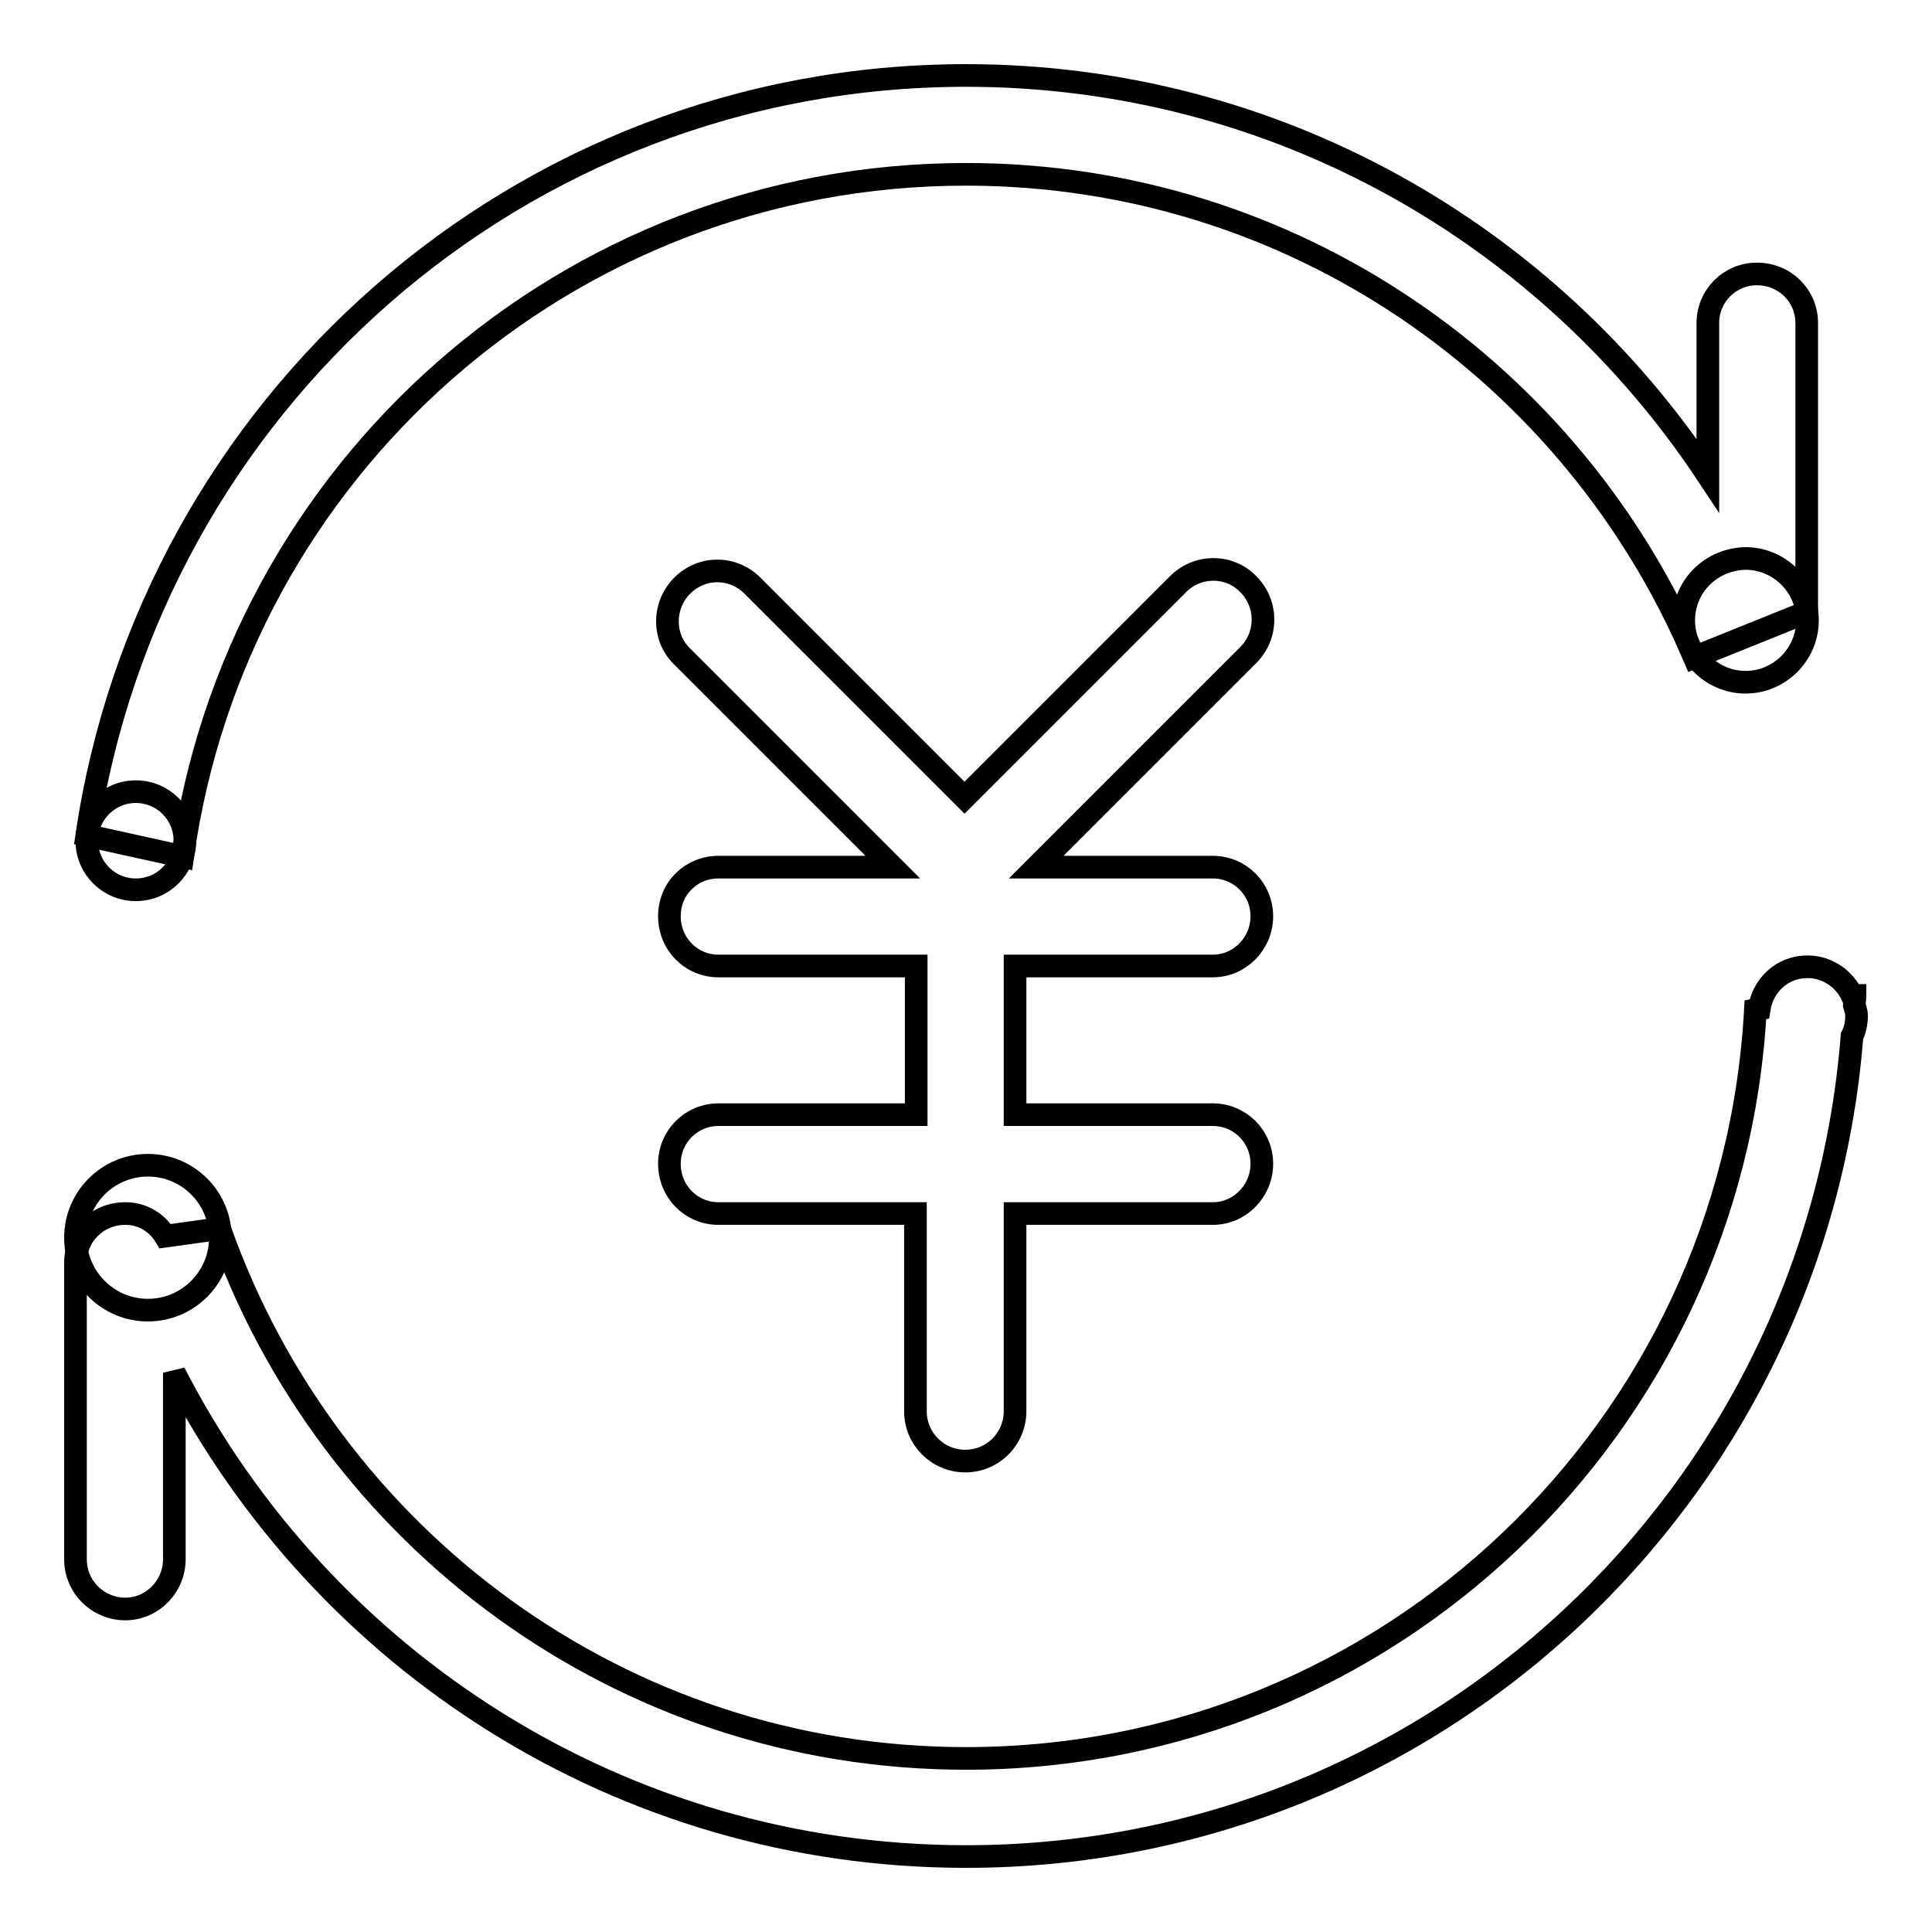 <?xml version="1.0" encoding="utf-8"?>
<!-- Svg Vector Icons : http://www.onlinewebfonts.com/icon -->
<!DOCTYPE svg PUBLIC "-//W3C//DTD SVG 1.1//EN" "http://www.w3.org/Graphics/SVG/1.1/DTD/svg11.dtd">
<svg version="1.1" xmlns="http://www.w3.org/2000/svg" xmlns:xlink="http://www.w3.org/1999/xlink" x="0px" y="0px" viewBox="0 0 256 256" enable-background="new 0 0 256 256" xml:space="preserve">
<g><g><path stroke-width="3" fill-opacity="0" stroke="#000000"  d="M246,134.6c0,1-0.2,1.9-0.6,2.7C240.6,198.1,190,246,128,246c-45.7,0-85.3-26-104.9-64.1v24.7c0,3.6-2.9,6.6-6.5,6.6s-6.6-2.9-6.6-6.6v-39.3c0-3.6,2.9-6.5,6.6-6.5c2.3,0,4.2,1.2,5.3,3l7.2-1c14.4,40.8,53.1,70.2,98.9,70.2c56,0,101.6-43.9,104.6-99.2l0.5-0.1c0.5-3.2,3.1-5.6,6.4-5.6c2.6,0,4.9,1.6,5.9,3.8l0.4,0c0,0.4-0.1,0.9-0.1,1.3C245.8,133.6,246,134,246,134.6z"/><path stroke-width="3" fill-opacity="0" stroke="#000000"  d="M90.4,77.6c2.6-2.6,6.7-2.6,9.3,0l28.1,28.1l28.3-28.3c2.6-2.6,6.8-2.6,9.3,0c2.6,2.6,2.6,6.8,0,9.4l-28.1,28.1h23.4c3.6,0,6.5,2.9,6.5,6.5s-2.9,6.6-6.5,6.6h-26.2v19.7h26.2c3.6,0,6.5,2.9,6.5,6.5c0,3.6-2.9,6.6-6.5,6.6h-26.2V187c0,3.6-2.9,6.6-6.6,6.6c-3.6,0-6.6-2.9-6.6-6.6v-26.2H95.2c-3.6,0-6.5-2.9-6.5-6.6c0-3.6,2.9-6.5,6.5-6.5h26.2V128H95.2c-3.6,0-6.5-2.9-6.5-6.6s2.9-6.5,6.5-6.5h23.1l-28-28C87.8,84.4,87.8,80.2,90.4,77.6z"/><path stroke-width="3" fill-opacity="0" stroke="#000000"  d="M11.5,111.4c0,3.6,2.9,6.5,6.5,6.5c3.6,0,6.5-2.9,6.5-6.5c0-3.6-2.9-6.5-6.5-6.5C14.4,104.9,11.5,107.8,11.5,111.4z"/><path stroke-width="3" fill-opacity="0" stroke="#000000"  d="M10,164c0,5.3,4.3,9.6,9.6,9.6s9.6-4.3,9.6-9.6c0-5.3-4.3-9.6-9.6-9.6S10,158.7,10,164z"/><path stroke-width="3" fill-opacity="0" stroke="#000000"  d="M223.1,82.2c0,4.5,3.7,8.2,8.2,8.2s8.2-3.7,8.2-8.2c0-4.5-3.7-8.2-8.2-8.2C226.7,74.1,223.1,77.7,223.1,82.2z"/><path stroke-width="3" fill-opacity="0" stroke="#000000"  d="M239.4,81.1V42.8c0-3.6-2.9-6.5-6.6-6.5c-3.6,0-6.5,2.9-6.5,6.5V63c-21.1-31.9-57.2-53-98.3-53C68.7,10,19.9,53.8,11.5,110.7l12.7,2.8C31.3,62.4,75,23.1,128,23.1c43.4,0,80.5,26.4,96.5,64L239.4,81.1z"/></g></g>
</svg>